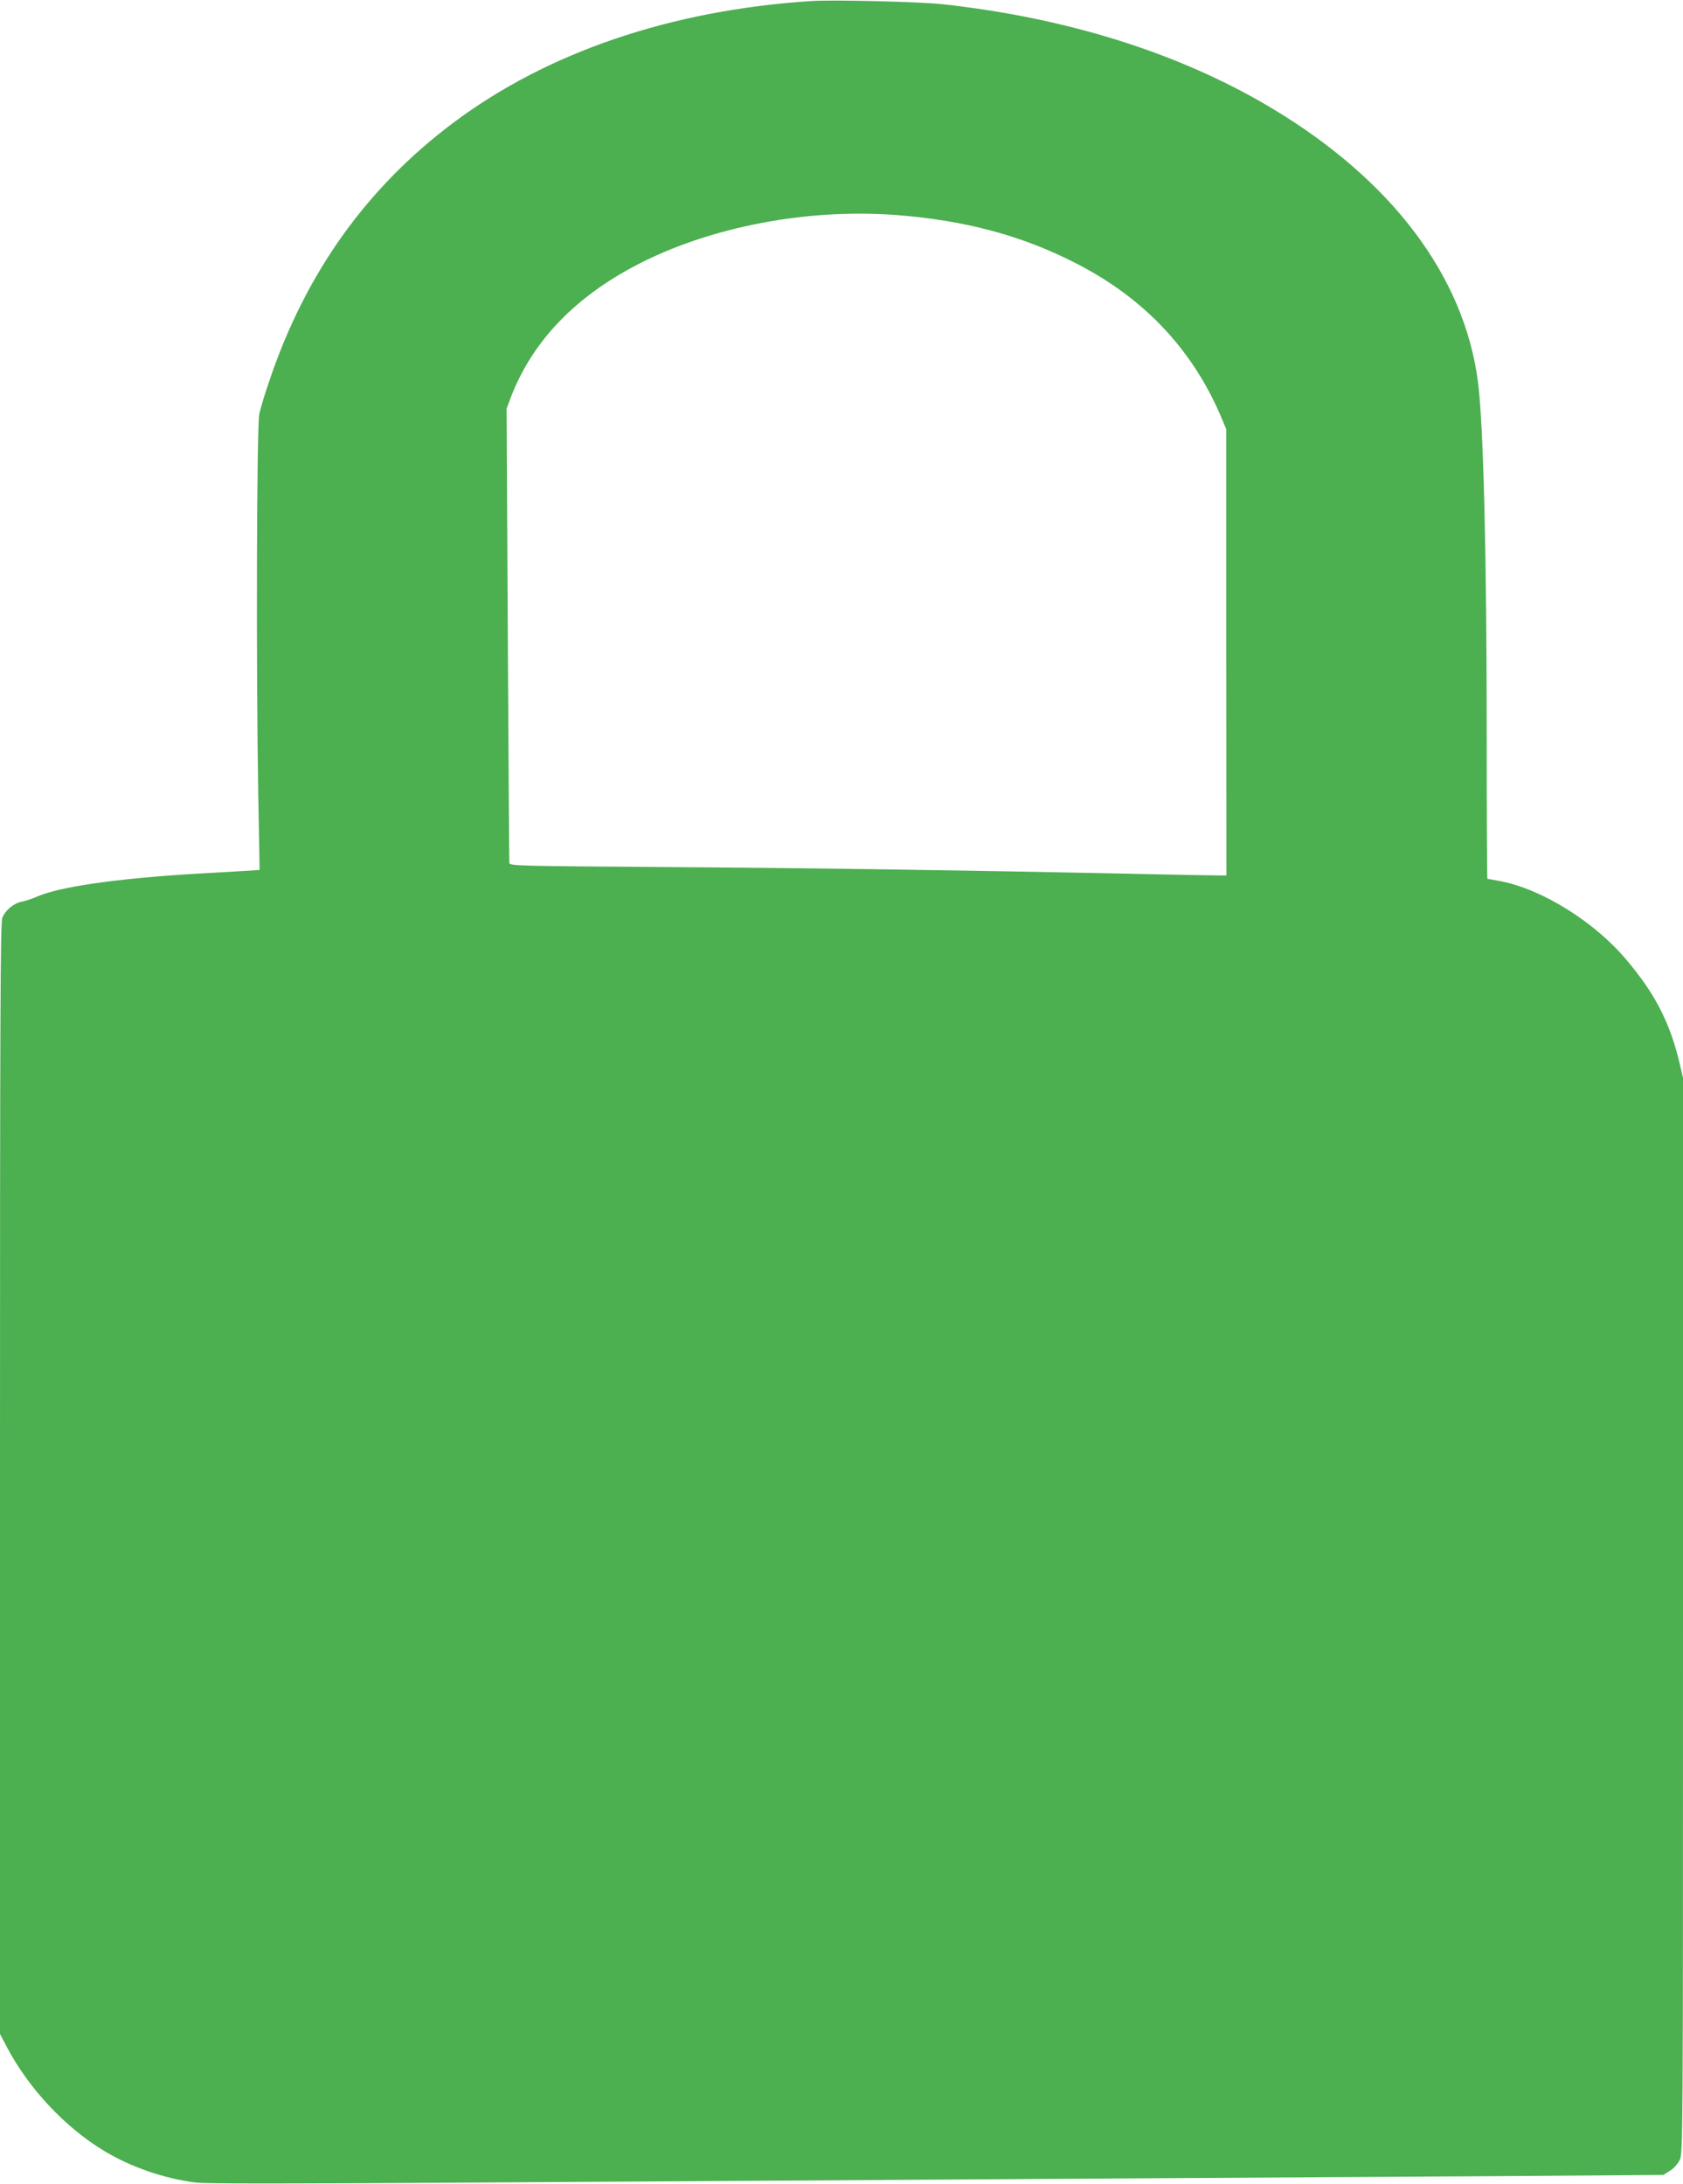 <?xml version="1.0" standalone="no"?>
<!DOCTYPE svg PUBLIC "-//W3C//DTD SVG 20010904//EN"
 "http://www.w3.org/TR/2001/REC-SVG-20010904/DTD/svg10.dtd">
<svg version="1.0" xmlns="http://www.w3.org/2000/svg"
 width="986pt" height="1280pt" viewBox="0 0 986 1280"
 preserveAspectRatio="xMidYMid meet">
<g transform="translate(0,1280) scale(0.1,-0.1)"
fill="#4caf50" stroke="none">
<path d="M4755 12794 c-822 -53 -1547 -299 -2100 -714 -507 -380 -864 -881
-1075 -1506 -27 -77 -54 -167 -61 -200 -15 -69 -19 -1489 -6 -2231 l8 -441
-93 -6 c-51 -3 -176 -10 -278 -16 -466 -28 -802 -76 -935 -135 -28 -12 -67
-25 -87 -29 -46 -8 -96 -49 -114 -93 -12 -27 -14 -561 -14 -3287 l0 -3255 41
-78 c127 -241 340 -469 567 -606 160 -97 355 -164 542 -187 58 -7 558 -7 1565
0 814 5 2304 14 3310 21 1007 6 2255 14 2775 17 l945 7 38 24 c21 12 46 40 57
62 20 38 20 75 20 3191 l0 3153 -24 101 c-56 227 -142 394 -307 589 -187 223
-494 414 -737 461 -41 8 -76 14 -78 14 -2 0 -4 384 -4 853 0 1035 -19 1811
-51 2057 -80 623 -507 1188 -1215 1610 -534 318 -1189 525 -1920 605 -133 15
-640 27 -769 19z m496 -1254 c401 -31 735 -120 1049 -281 407 -207 694 -515
861 -919 l23 -55 0 -1307 1 -1308 -55 0 c-30 0 -262 4 -515 10 -1013 21 -1834
33 -2709 39 -871 6 -919 7 -922 24 -1 10 -5 613 -9 1340 l-7 1322 24 65 c117
305 339 551 668 739 433 248 1036 373 1591 331z"/>
</g>
</svg>

